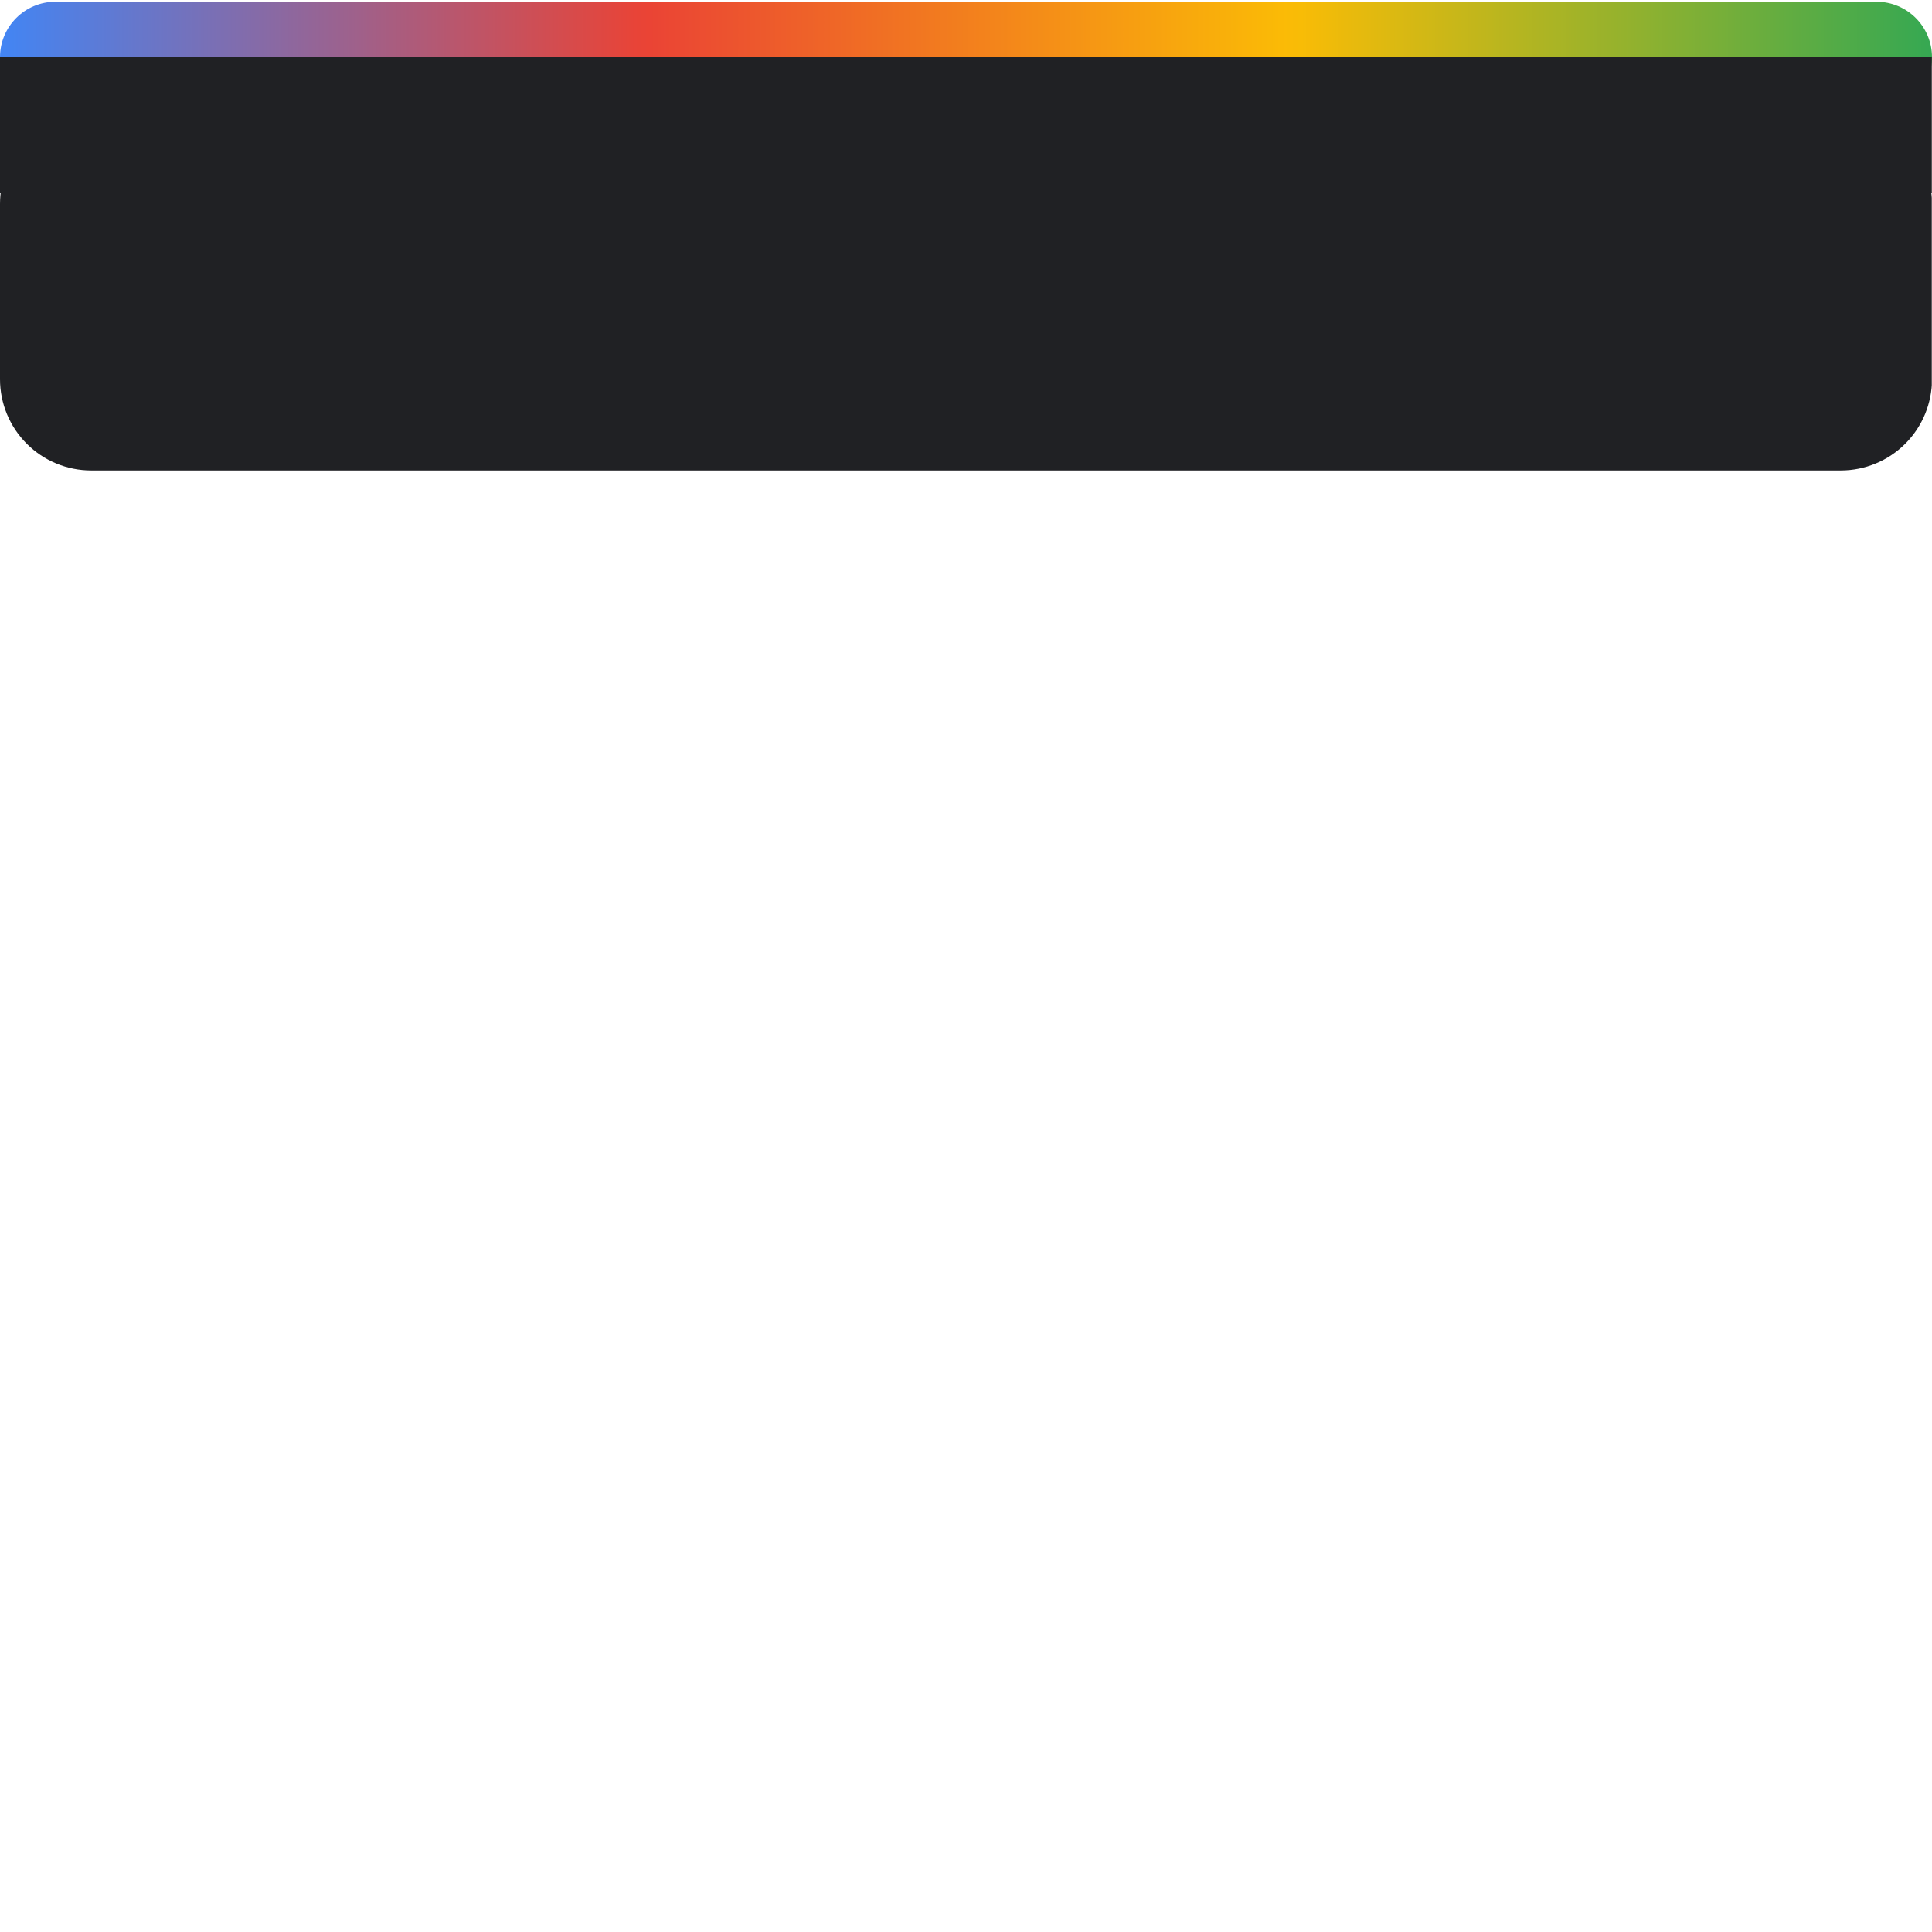 <svg xmlns="http://www.w3.org/2000/svg" xmlns:xlink="http://www.w3.org/1999/xlink" width="1080" viewBox="0 0 810 810" height="1080" preserveAspectRatio="xMidYMid meet"><defs><clipPath id="b234358a80"><path d="M 0 47.219 L 810 47.219 L 810 197.246 L 0 197.246 Z M 0 47.219 " clip-rule="nonzero"></path></clipPath><clipPath id="0fa120c912"><path d="M 38.25 47.219 L 771.75 47.219 C 781.895 47.219 791.625 51.25 798.797 58.422 C 805.969 65.594 810 75.324 810 85.469 L 810 158.996 C 810 169.141 805.969 178.867 798.797 186.043 C 791.625 193.215 781.895 197.246 771.75 197.246 L 38.25 197.246 C 28.105 197.246 18.375 193.215 11.203 186.043 C 4.031 178.867 0 169.141 0 158.996 L 0 85.469 C 0 75.324 4.031 65.594 11.203 58.422 C 18.375 51.25 28.105 47.219 38.25 47.219 Z M 38.25 47.219 " clip-rule="nonzero"></path></clipPath><clipPath id="2afb5330c6"><path d="M 0 0.73 L 810 0.73 L 810 47.219 L 0 47.219 Z M 0 0.73 " clip-rule="nonzero"></path></clipPath><clipPath id="0fdb619b02"><path d="M 786.758 0.73 C 799.594 0.73 810 11.141 810 23.977 C 810 36.812 799.594 47.219 786.758 47.219 L 23.242 47.219 C 10.406 47.219 0 36.812 0 23.977 C 0 11.141 10.406 0.73 23.242 0.73 Z M 786.758 0.73 " clip-rule="nonzero"></path></clipPath><linearGradient x1="0.006" gradientTransform="matrix(0.182, 0, 0, 0.182, -0.001, 0.732)" y1="128" x2="4460.606" gradientUnits="userSpaceOnUse" y2="128" id="9d56d028a1"><stop stop-opacity="1" stop-color="rgb(25.9%, 52.199%, 95.699%)" offset="0"></stop><stop stop-opacity="1" stop-color="rgb(26.672%, 51.895%, 94.82%)" offset="0.004"></stop><stop stop-opacity="1" stop-color="rgb(27.446%, 51.591%, 93.942%)" offset="0.008"></stop><stop stop-opacity="1" stop-color="rgb(28.218%, 51.288%, 93.063%)" offset="0.012"></stop><stop stop-opacity="1" stop-color="rgb(28.992%, 50.984%, 92.184%)" offset="0.016"></stop><stop stop-opacity="1" stop-color="rgb(29.764%, 50.681%, 91.306%)" offset="0.02"></stop><stop stop-opacity="1" stop-color="rgb(30.537%, 50.377%, 90.427%)" offset="0.023"></stop><stop stop-opacity="1" stop-color="rgb(31.31%, 50.072%, 89.548%)" offset="0.027"></stop><stop stop-opacity="1" stop-color="rgb(32.083%, 49.768%, 88.67%)" offset="0.031"></stop><stop stop-opacity="1" stop-color="rgb(32.857%, 49.464%, 87.791%)" offset="0.035"></stop><stop stop-opacity="1" stop-color="rgb(33.63%, 49.161%, 86.913%)" offset="0.039"></stop><stop stop-opacity="1" stop-color="rgb(34.402%, 48.857%, 86.034%)" offset="0.043"></stop><stop stop-opacity="1" stop-color="rgb(35.176%, 48.553%, 85.156%)" offset="0.047"></stop><stop stop-opacity="1" stop-color="rgb(35.948%, 48.25%, 84.277%)" offset="0.051"></stop><stop stop-opacity="1" stop-color="rgb(36.722%, 47.946%, 83.398%)" offset="0.055"></stop><stop stop-opacity="1" stop-color="rgb(37.494%, 47.641%, 82.52%)" offset="0.059"></stop><stop stop-opacity="1" stop-color="rgb(38.268%, 47.337%, 81.641%)" offset="0.062"></stop><stop stop-opacity="1" stop-color="rgb(39.041%, 47.034%, 80.762%)" offset="0.066"></stop><stop stop-opacity="1" stop-color="rgb(39.815%, 46.73%, 79.884%)" offset="0.07"></stop><stop stop-opacity="1" stop-color="rgb(40.587%, 46.426%, 79.005%)" offset="0.074"></stop><stop stop-opacity="1" stop-color="rgb(41.36%, 46.123%, 78.127%)" offset="0.078"></stop><stop stop-opacity="1" stop-color="rgb(42.133%, 45.819%, 77.248%)" offset="0.082"></stop><stop stop-opacity="1" stop-color="rgb(42.906%, 45.515%, 76.369%)" offset="0.086"></stop><stop stop-opacity="1" stop-color="rgb(43.678%, 45.212%, 75.49%)" offset="0.09"></stop><stop stop-opacity="1" stop-color="rgb(44.452%, 44.908%, 74.612%)" offset="0.094"></stop><stop stop-opacity="1" stop-color="rgb(45.226%, 44.603%, 73.734%)" offset="0.098"></stop><stop stop-opacity="1" stop-color="rgb(45.999%, 44.299%, 72.855%)" offset="0.102"></stop><stop stop-opacity="1" stop-color="rgb(46.771%, 43.996%, 71.976%)" offset="0.105"></stop><stop stop-opacity="1" stop-color="rgb(47.545%, 43.692%, 71.098%)" offset="0.109"></stop><stop stop-opacity="1" stop-color="rgb(48.317%, 43.388%, 70.219%)" offset="0.113"></stop><stop stop-opacity="1" stop-color="rgb(49.091%, 43.085%, 69.341%)" offset="0.117"></stop><stop stop-opacity="1" stop-color="rgb(49.863%, 42.781%, 68.462%)" offset="0.121"></stop><stop stop-opacity="1" stop-color="rgb(50.636%, 42.477%, 67.583%)" offset="0.125"></stop><stop stop-opacity="1" stop-color="rgb(51.41%, 42.172%, 66.704%)" offset="0.129"></stop><stop stop-opacity="1" stop-color="rgb(52.184%, 41.869%, 65.826%)" offset="0.133"></stop><stop stop-opacity="1" stop-color="rgb(52.956%, 41.565%, 64.948%)" offset="0.137"></stop><stop stop-opacity="1" stop-color="rgb(53.729%, 41.261%, 64.069%)" offset="0.141"></stop><stop stop-opacity="1" stop-color="rgb(54.501%, 40.958%, 63.19%)" offset="0.145"></stop><stop stop-opacity="1" stop-color="rgb(55.275%, 40.654%, 62.312%)" offset="0.148"></stop><stop stop-opacity="1" stop-color="rgb(56.047%, 40.35%, 61.433%)" offset="0.152"></stop><stop stop-opacity="1" stop-color="rgb(56.821%, 40.047%, 60.555%)" offset="0.156"></stop><stop stop-opacity="1" stop-color="rgb(57.593%, 39.743%, 59.676%)" offset="0.16"></stop><stop stop-opacity="1" stop-color="rgb(58.366%, 39.439%, 58.797%)" offset="0.164"></stop><stop stop-opacity="1" stop-color="rgb(59.14%, 39.134%, 57.918%)" offset="0.168"></stop><stop stop-opacity="1" stop-color="rgb(59.914%, 38.831%, 57.04%)" offset="0.172"></stop><stop stop-opacity="1" stop-color="rgb(60.686%, 38.527%, 56.161%)" offset="0.176"></stop><stop stop-opacity="1" stop-color="rgb(61.459%, 38.223%, 55.283%)" offset="0.18"></stop><stop stop-opacity="1" stop-color="rgb(62.231%, 37.92%, 54.404%)" offset="0.184"></stop><stop stop-opacity="1" stop-color="rgb(63.005%, 37.616%, 53.526%)" offset="0.188"></stop><stop stop-opacity="1" stop-color="rgb(63.777%, 37.312%, 52.647%)" offset="0.191"></stop><stop stop-opacity="1" stop-color="rgb(64.551%, 37.009%, 51.768%)" offset="0.195"></stop><stop stop-opacity="1" stop-color="rgb(65.324%, 36.703%, 50.89%)" offset="0.199"></stop><stop stop-opacity="1" stop-color="rgb(66.098%, 36.4%, 50.011%)" offset="0.203"></stop><stop stop-opacity="1" stop-color="rgb(66.87%, 36.096%, 49.132%)" offset="0.207"></stop><stop stop-opacity="1" stop-color="rgb(67.644%, 35.793%, 48.254%)" offset="0.211"></stop><stop stop-opacity="1" stop-color="rgb(68.416%, 35.489%, 47.375%)" offset="0.215"></stop><stop stop-opacity="1" stop-color="rgb(69.189%, 35.185%, 46.497%)" offset="0.219"></stop><stop stop-opacity="1" stop-color="rgb(69.962%, 34.882%, 45.618%)" offset="0.223"></stop><stop stop-opacity="1" stop-color="rgb(70.735%, 34.578%, 44.739%)" offset="0.227"></stop><stop stop-opacity="1" stop-color="rgb(71.509%, 34.274%, 43.86%)" offset="0.23"></stop><stop stop-opacity="1" stop-color="rgb(72.282%, 33.971%, 42.982%)" offset="0.234"></stop><stop stop-opacity="1" stop-color="rgb(73.055%, 33.665%, 42.104%)" offset="0.238"></stop><stop stop-opacity="1" stop-color="rgb(73.828%, 33.362%, 41.225%)" offset="0.242"></stop><stop stop-opacity="1" stop-color="rgb(74.6%, 33.058%, 40.346%)" offset="0.246"></stop><stop stop-opacity="1" stop-color="rgb(75.374%, 32.755%, 39.468%)" offset="0.25"></stop><stop stop-opacity="1" stop-color="rgb(76.146%, 32.451%, 38.589%)" offset="0.254"></stop><stop stop-opacity="1" stop-color="rgb(76.92%, 32.147%, 37.711%)" offset="0.258"></stop><stop stop-opacity="1" stop-color="rgb(77.693%, 31.844%, 36.832%)" offset="0.262"></stop><stop stop-opacity="1" stop-color="rgb(78.467%, 31.54%, 35.953%)" offset="0.266"></stop><stop stop-opacity="1" stop-color="rgb(79.239%, 31.235%, 35.074%)" offset="0.27"></stop><stop stop-opacity="1" stop-color="rgb(80.013%, 30.931%, 34.196%)" offset="0.273"></stop><stop stop-opacity="1" stop-color="rgb(80.785%, 30.627%, 33.318%)" offset="0.277"></stop><stop stop-opacity="1" stop-color="rgb(81.558%, 30.324%, 32.439%)" offset="0.281"></stop><stop stop-opacity="1" stop-color="rgb(82.33%, 30.02%, 31.56%)" offset="0.285"></stop><stop stop-opacity="1" stop-color="rgb(83.104%, 29.716%, 30.682%)" offset="0.289"></stop><stop stop-opacity="1" stop-color="rgb(83.876%, 29.413%, 29.803%)" offset="0.293"></stop><stop stop-opacity="1" stop-color="rgb(84.65%, 29.109%, 28.925%)" offset="0.297"></stop><stop stop-opacity="1" stop-color="rgb(85.423%, 28.806%, 28.046%)" offset="0.301"></stop><stop stop-opacity="1" stop-color="rgb(86.197%, 28.502%, 27.167%)" offset="0.305"></stop><stop stop-opacity="1" stop-color="rgb(86.969%, 28.197%, 26.288%)" offset="0.309"></stop><stop stop-opacity="1" stop-color="rgb(87.743%, 27.893%, 25.41%)" offset="0.312"></stop><stop stop-opacity="1" stop-color="rgb(88.515%, 27.589%, 24.532%)" offset="0.316"></stop><stop stop-opacity="1" stop-color="rgb(89.288%, 27.286%, 23.653%)" offset="0.32"></stop><stop stop-opacity="1" stop-color="rgb(90.06%, 26.982%, 22.774%)" offset="0.324"></stop><stop stop-opacity="1" stop-color="rgb(90.834%, 26.678%, 21.895%)" offset="0.328"></stop><stop stop-opacity="1" stop-color="rgb(91.345%, 26.697%, 21.265%)" offset="0.332"></stop><stop stop-opacity="1" stop-color="rgb(91.858%, 26.717%, 20.634%)" offset="0.336"></stop><stop stop-opacity="1" stop-color="rgb(91.934%, 27.271%, 20.413%)" offset="0.34"></stop><stop stop-opacity="1" stop-color="rgb(92.012%, 27.824%, 20.193%)" offset="0.344"></stop><stop stop-opacity="1" stop-color="rgb(92.088%, 28.378%, 19.974%)" offset="0.348"></stop><stop stop-opacity="1" stop-color="rgb(92.166%, 28.934%, 19.754%)" offset="0.352"></stop><stop stop-opacity="1" stop-color="rgb(92.242%, 29.488%, 19.534%)" offset="0.355"></stop><stop stop-opacity="1" stop-color="rgb(92.32%, 30.043%, 19.315%)" offset="0.359"></stop><stop stop-opacity="1" stop-color="rgb(92.397%, 30.597%, 19.095%)" offset="0.363"></stop><stop stop-opacity="1" stop-color="rgb(92.474%, 31.151%, 18.875%)" offset="0.367"></stop><stop stop-opacity="1" stop-color="rgb(92.551%, 31.705%, 18.655%)" offset="0.371"></stop><stop stop-opacity="1" stop-color="rgb(92.628%, 32.26%, 18.436%)" offset="0.375"></stop><stop stop-opacity="1" stop-color="rgb(92.706%, 32.814%, 18.214%)" offset="0.379"></stop><stop stop-opacity="1" stop-color="rgb(92.784%, 33.368%, 17.995%)" offset="0.383"></stop><stop stop-opacity="1" stop-color="rgb(92.86%, 33.922%, 17.775%)" offset="0.387"></stop><stop stop-opacity="1" stop-color="rgb(92.938%, 34.477%, 17.555%)" offset="0.391"></stop><stop stop-opacity="1" stop-color="rgb(93.015%, 35.031%, 17.336%)" offset="0.395"></stop><stop stop-opacity="1" stop-color="rgb(93.092%, 35.587%, 17.116%)" offset="0.398"></stop><stop stop-opacity="1" stop-color="rgb(93.169%, 36.14%, 16.896%)" offset="0.402"></stop><stop stop-opacity="1" stop-color="rgb(93.246%, 36.694%, 16.676%)" offset="0.406"></stop><stop stop-opacity="1" stop-color="rgb(93.323%, 37.248%, 16.457%)" offset="0.41"></stop><stop stop-opacity="1" stop-color="rgb(93.401%, 37.804%, 16.237%)" offset="0.414"></stop><stop stop-opacity="1" stop-color="rgb(93.478%, 38.358%, 16.016%)" offset="0.418"></stop><stop stop-opacity="1" stop-color="rgb(93.556%, 38.911%, 15.796%)" offset="0.422"></stop><stop stop-opacity="1" stop-color="rgb(93.633%, 39.465%, 15.576%)" offset="0.426"></stop><stop stop-opacity="1" stop-color="rgb(93.71%, 40.021%, 15.356%)" offset="0.43"></stop><stop stop-opacity="1" stop-color="rgb(93.787%, 40.575%, 15.137%)" offset="0.434"></stop><stop stop-opacity="1" stop-color="rgb(93.864%, 41.13%, 14.917%)" offset="0.438"></stop><stop stop-opacity="1" stop-color="rgb(93.941%, 41.684%, 14.697%)" offset="0.441"></stop><stop stop-opacity="1" stop-color="rgb(94.019%, 42.238%, 14.478%)" offset="0.445"></stop><stop stop-opacity="1" stop-color="rgb(94.095%, 42.792%, 14.258%)" offset="0.449"></stop><stop stop-opacity="1" stop-color="rgb(94.173%, 43.347%, 14.038%)" offset="0.453"></stop><stop stop-opacity="1" stop-color="rgb(94.249%, 43.901%, 13.818%)" offset="0.457"></stop><stop stop-opacity="1" stop-color="rgb(94.327%, 44.456%, 13.599%)" offset="0.461"></stop><stop stop-opacity="1" stop-color="rgb(94.405%, 45.01%, 13.377%)" offset="0.465"></stop><stop stop-opacity="1" stop-color="rgb(94.482%, 45.564%, 13.158%)" offset="0.469"></stop><stop stop-opacity="1" stop-color="rgb(94.559%, 46.118%, 12.938%)" offset="0.473"></stop><stop stop-opacity="1" stop-color="rgb(94.637%, 46.674%, 12.718%)" offset="0.477"></stop><stop stop-opacity="1" stop-color="rgb(94.713%, 47.227%, 12.498%)" offset="0.48"></stop><stop stop-opacity="1" stop-color="rgb(94.791%, 47.781%, 12.279%)" offset="0.484"></stop><stop stop-opacity="1" stop-color="rgb(94.867%, 48.335%, 12.059%)" offset="0.488"></stop><stop stop-opacity="1" stop-color="rgb(94.945%, 48.891%, 11.839%)" offset="0.492"></stop><stop stop-opacity="1" stop-color="rgb(95.021%, 49.445%, 11.62%)" offset="0.496"></stop><stop stop-opacity="1" stop-color="rgb(95.099%, 50%, 11.4%)" offset="0.5"></stop><stop stop-opacity="1" stop-color="rgb(95.175%, 50.554%, 11.179%)" offset="0.504"></stop><stop stop-opacity="1" stop-color="rgb(95.253%, 51.108%, 10.959%)" offset="0.508"></stop><stop stop-opacity="1" stop-color="rgb(95.331%, 51.662%, 10.739%)" offset="0.512"></stop><stop stop-opacity="1" stop-color="rgb(95.409%, 52.217%, 10.519%)" offset="0.516"></stop><stop stop-opacity="1" stop-color="rgb(95.485%, 52.771%, 10.3%)" offset="0.52"></stop><stop stop-opacity="1" stop-color="rgb(95.563%, 53.325%, 10.08%)" offset="0.523"></stop><stop stop-opacity="1" stop-color="rgb(95.639%, 53.879%, 9.86%)" offset="0.527"></stop><stop stop-opacity="1" stop-color="rgb(95.717%, 54.434%, 9.641%)" offset="0.531"></stop><stop stop-opacity="1" stop-color="rgb(95.793%, 54.988%, 9.421%)" offset="0.535"></stop><stop stop-opacity="1" stop-color="rgb(95.871%, 55.544%, 9.201%)" offset="0.539"></stop><stop stop-opacity="1" stop-color="rgb(95.947%, 56.097%, 8.98%)" offset="0.543"></stop><stop stop-opacity="1" stop-color="rgb(96.025%, 56.651%, 8.76%)" offset="0.547"></stop><stop stop-opacity="1" stop-color="rgb(96.101%, 57.205%, 8.54%)" offset="0.551"></stop><stop stop-opacity="1" stop-color="rgb(96.179%, 57.761%, 8.321%)" offset="0.555"></stop><stop stop-opacity="1" stop-color="rgb(96.257%, 58.315%, 8.101%)" offset="0.559"></stop><stop stop-opacity="1" stop-color="rgb(96.335%, 58.868%, 7.881%)" offset="0.562"></stop><stop stop-opacity="1" stop-color="rgb(96.411%, 59.422%, 7.661%)" offset="0.566"></stop><stop stop-opacity="1" stop-color="rgb(96.489%, 59.978%, 7.442%)" offset="0.57"></stop><stop stop-opacity="1" stop-color="rgb(96.565%, 60.532%, 7.222%)" offset="0.574"></stop><stop stop-opacity="1" stop-color="rgb(96.643%, 61.087%, 7.002%)" offset="0.578"></stop><stop stop-opacity="1" stop-color="rgb(96.719%, 61.641%, 6.781%)" offset="0.582"></stop><stop stop-opacity="1" stop-color="rgb(96.797%, 62.195%, 6.561%)" offset="0.586"></stop><stop stop-opacity="1" stop-color="rgb(96.873%, 62.749%, 6.342%)" offset="0.59"></stop><stop stop-opacity="1" stop-color="rgb(96.951%, 63.304%, 6.122%)" offset="0.594"></stop><stop stop-opacity="1" stop-color="rgb(97.029%, 63.858%, 5.902%)" offset="0.598"></stop><stop stop-opacity="1" stop-color="rgb(97.107%, 64.412%, 5.682%)" offset="0.602"></stop><stop stop-opacity="1" stop-color="rgb(97.183%, 64.966%, 5.463%)" offset="0.605"></stop><stop stop-opacity="1" stop-color="rgb(97.261%, 65.521%, 5.243%)" offset="0.609"></stop><stop stop-opacity="1" stop-color="rgb(97.337%, 66.075%, 5.023%)" offset="0.613"></stop><stop stop-opacity="1" stop-color="rgb(97.415%, 66.631%, 4.803%)" offset="0.617"></stop><stop stop-opacity="1" stop-color="rgb(97.491%, 67.184%, 4.584%)" offset="0.621"></stop><stop stop-opacity="1" stop-color="rgb(97.569%, 67.738%, 4.364%)" offset="0.625"></stop><stop stop-opacity="1" stop-color="rgb(97.646%, 68.292%, 4.143%)" offset="0.629"></stop><stop stop-opacity="1" stop-color="rgb(97.723%, 68.848%, 3.923%)" offset="0.633"></stop><stop stop-opacity="1" stop-color="rgb(97.8%, 69.402%, 3.703%)" offset="0.637"></stop><stop stop-opacity="1" stop-color="rgb(97.878%, 69.957%, 3.484%)" offset="0.641"></stop><stop stop-opacity="1" stop-color="rgb(97.955%, 70.511%, 3.264%)" offset="0.645"></stop><stop stop-opacity="1" stop-color="rgb(98.033%, 71.065%, 3.044%)" offset="0.648"></stop><stop stop-opacity="1" stop-color="rgb(98.109%, 71.619%, 2.824%)" offset="0.652"></stop><stop stop-opacity="1" stop-color="rgb(98.187%, 72.174%, 2.605%)" offset="0.656"></stop><stop stop-opacity="1" stop-color="rgb(98.264%, 72.728%, 2.385%)" offset="0.66"></stop><stop stop-opacity="1" stop-color="rgb(98.341%, 73.282%, 2.165%)" offset="0.664"></stop><stop stop-opacity="1" stop-color="rgb(97.8%, 73.433%, 2.306%)" offset="0.668"></stop><stop stop-opacity="1" stop-color="rgb(97.258%, 73.586%, 2.446%)" offset="0.672"></stop><stop stop-opacity="1" stop-color="rgb(96.342%, 73.494%, 2.803%)" offset="0.676"></stop><stop stop-opacity="1" stop-color="rgb(95.427%, 73.402%, 3.162%)" offset="0.68"></stop><stop stop-opacity="1" stop-color="rgb(94.511%, 73.311%, 3.519%)" offset="0.684"></stop><stop stop-opacity="1" stop-color="rgb(93.597%, 73.219%, 3.877%)" offset="0.688"></stop><stop stop-opacity="1" stop-color="rgb(92.682%, 73.128%, 4.234%)" offset="0.691"></stop><stop stop-opacity="1" stop-color="rgb(91.768%, 73.036%, 4.593%)" offset="0.695"></stop><stop stop-opacity="1" stop-color="rgb(90.852%, 72.945%, 4.95%)" offset="0.699"></stop><stop stop-opacity="1" stop-color="rgb(89.937%, 72.853%, 5.309%)" offset="0.703"></stop><stop stop-opacity="1" stop-color="rgb(89.021%, 72.762%, 5.666%)" offset="0.707"></stop><stop stop-opacity="1" stop-color="rgb(88.107%, 72.67%, 6.024%)" offset="0.711"></stop><stop stop-opacity="1" stop-color="rgb(87.192%, 72.578%, 6.381%)" offset="0.715"></stop><stop stop-opacity="1" stop-color="rgb(86.278%, 72.487%, 6.74%)" offset="0.719"></stop><stop stop-opacity="1" stop-color="rgb(85.362%, 72.395%, 7.097%)" offset="0.723"></stop><stop stop-opacity="1" stop-color="rgb(84.448%, 72.304%, 7.455%)" offset="0.727"></stop><stop stop-opacity="1" stop-color="rgb(83.533%, 72.212%, 7.812%)" offset="0.73"></stop><stop stop-opacity="1" stop-color="rgb(82.617%, 72.121%, 8.17%)" offset="0.734"></stop><stop stop-opacity="1" stop-color="rgb(81.702%, 72.029%, 8.527%)" offset="0.738"></stop><stop stop-opacity="1" stop-color="rgb(80.788%, 71.938%, 8.885%)" offset="0.742"></stop><stop stop-opacity="1" stop-color="rgb(79.872%, 71.846%, 9.242%)" offset="0.746"></stop><stop stop-opacity="1" stop-color="rgb(78.958%, 71.754%, 9.601%)" offset="0.75"></stop><stop stop-opacity="1" stop-color="rgb(78.043%, 71.663%, 9.958%)" offset="0.754"></stop><stop stop-opacity="1" stop-color="rgb(77.127%, 71.571%, 10.316%)" offset="0.758"></stop><stop stop-opacity="1" stop-color="rgb(76.212%, 71.48%, 10.674%)" offset="0.762"></stop><stop stop-opacity="1" stop-color="rgb(75.298%, 71.39%, 11.032%)" offset="0.766"></stop><stop stop-opacity="1" stop-color="rgb(74.382%, 71.298%, 11.389%)" offset="0.77"></stop><stop stop-opacity="1" stop-color="rgb(73.468%, 71.207%, 11.748%)" offset="0.773"></stop><stop stop-opacity="1" stop-color="rgb(72.552%, 71.115%, 12.105%)" offset="0.777"></stop><stop stop-opacity="1" stop-color="rgb(71.638%, 71.024%, 12.463%)" offset="0.781"></stop><stop stop-opacity="1" stop-color="rgb(70.723%, 70.932%, 12.82%)" offset="0.785"></stop><stop stop-opacity="1" stop-color="rgb(69.807%, 70.84%, 13.179%)" offset="0.789"></stop><stop stop-opacity="1" stop-color="rgb(68.892%, 70.749%, 13.536%)" offset="0.793"></stop><stop stop-opacity="1" stop-color="rgb(67.978%, 70.657%, 13.895%)" offset="0.797"></stop><stop stop-opacity="1" stop-color="rgb(67.062%, 70.566%, 14.252%)" offset="0.801"></stop><stop stop-opacity="1" stop-color="rgb(66.148%, 70.474%, 14.61%)" offset="0.805"></stop><stop stop-opacity="1" stop-color="rgb(65.233%, 70.383%, 14.967%)" offset="0.809"></stop><stop stop-opacity="1" stop-color="rgb(64.319%, 70.291%, 15.326%)" offset="0.812"></stop><stop stop-opacity="1" stop-color="rgb(63.403%, 70.2%, 15.683%)" offset="0.816"></stop><stop stop-opacity="1" stop-color="rgb(62.488%, 70.108%, 16.042%)" offset="0.82"></stop><stop stop-opacity="1" stop-color="rgb(61.572%, 70.016%, 16.399%)" offset="0.824"></stop><stop stop-opacity="1" stop-color="rgb(60.658%, 69.925%, 16.757%)" offset="0.828"></stop><stop stop-opacity="1" stop-color="rgb(59.743%, 69.833%, 17.114%)" offset="0.832"></stop><stop stop-opacity="1" stop-color="rgb(58.829%, 69.742%, 17.473%)" offset="0.836"></stop><stop stop-opacity="1" stop-color="rgb(57.913%, 69.65%, 17.83%)" offset="0.84"></stop><stop stop-opacity="1" stop-color="rgb(56.998%, 69.559%, 18.188%)" offset="0.844"></stop><stop stop-opacity="1" stop-color="rgb(56.082%, 69.467%, 18.546%)" offset="0.848"></stop><stop stop-opacity="1" stop-color="rgb(55.168%, 69.376%, 18.904%)" offset="0.852"></stop><stop stop-opacity="1" stop-color="rgb(54.253%, 69.284%, 19.261%)" offset="0.855"></stop><stop stop-opacity="1" stop-color="rgb(53.339%, 69.193%, 19.62%)" offset="0.859"></stop><stop stop-opacity="1" stop-color="rgb(52.423%, 69.101%, 19.977%)" offset="0.863"></stop><stop stop-opacity="1" stop-color="rgb(51.509%, 69.009%, 20.335%)" offset="0.867"></stop><stop stop-opacity="1" stop-color="rgb(50.594%, 68.918%, 20.692%)" offset="0.871"></stop><stop stop-opacity="1" stop-color="rgb(49.678%, 68.828%, 21.051%)" offset="0.875"></stop><stop stop-opacity="1" stop-color="rgb(48.763%, 68.736%, 21.408%)" offset="0.879"></stop><stop stop-opacity="1" stop-color="rgb(47.849%, 68.645%, 21.765%)" offset="0.883"></stop><stop stop-opacity="1" stop-color="rgb(46.933%, 68.553%, 22.122%)" offset="0.887"></stop><stop stop-opacity="1" stop-color="rgb(46.019%, 68.462%, 22.481%)" offset="0.891"></stop><stop stop-opacity="1" stop-color="rgb(45.103%, 68.37%, 22.838%)" offset="0.895"></stop><stop stop-opacity="1" stop-color="rgb(44.188%, 68.279%, 23.196%)" offset="0.898"></stop><stop stop-opacity="1" stop-color="rgb(43.272%, 68.187%, 23.553%)" offset="0.902"></stop><stop stop-opacity="1" stop-color="rgb(42.358%, 68.095%, 23.912%)" offset="0.906"></stop><stop stop-opacity="1" stop-color="rgb(41.443%, 68.004%, 24.269%)" offset="0.91"></stop><stop stop-opacity="1" stop-color="rgb(40.529%, 67.912%, 24.628%)" offset="0.914"></stop><stop stop-opacity="1" stop-color="rgb(39.613%, 67.821%, 24.985%)" offset="0.918"></stop><stop stop-opacity="1" stop-color="rgb(38.699%, 67.729%, 25.343%)" offset="0.922"></stop><stop stop-opacity="1" stop-color="rgb(37.784%, 67.638%, 25.7%)" offset="0.926"></stop><stop stop-opacity="1" stop-color="rgb(36.868%, 67.546%, 26.059%)" offset="0.93"></stop><stop stop-opacity="1" stop-color="rgb(35.953%, 67.455%, 26.416%)" offset="0.934"></stop><stop stop-opacity="1" stop-color="rgb(35.039%, 67.363%, 26.775%)" offset="0.938"></stop><stop stop-opacity="1" stop-color="rgb(34.123%, 67.271%, 27.132%)" offset="0.941"></stop><stop stop-opacity="1" stop-color="rgb(33.209%, 67.18%, 27.49%)" offset="0.945"></stop><stop stop-opacity="1" stop-color="rgb(32.294%, 67.088%, 27.847%)" offset="0.949"></stop><stop stop-opacity="1" stop-color="rgb(31.38%, 66.997%, 28.206%)" offset="0.953"></stop><stop stop-opacity="1" stop-color="rgb(30.464%, 66.905%, 28.563%)" offset="0.957"></stop><stop stop-opacity="1" stop-color="rgb(29.549%, 66.814%, 28.922%)" offset="0.961"></stop><stop stop-opacity="1" stop-color="rgb(28.633%, 66.722%, 29.279%)" offset="0.965"></stop><stop stop-opacity="1" stop-color="rgb(27.719%, 66.631%, 29.637%)" offset="0.969"></stop><stop stop-opacity="1" stop-color="rgb(26.804%, 66.539%, 29.994%)" offset="0.973"></stop><stop stop-opacity="1" stop-color="rgb(25.89%, 66.449%, 30.353%)" offset="0.977"></stop><stop stop-opacity="1" stop-color="rgb(24.974%, 66.357%, 30.71%)" offset="0.98"></stop><stop stop-opacity="1" stop-color="rgb(24.059%, 66.266%, 31.068%)" offset="0.984"></stop><stop stop-opacity="1" stop-color="rgb(23.143%, 66.174%, 31.425%)" offset="0.988"></stop><stop stop-opacity="1" stop-color="rgb(22.229%, 66.083%, 31.784%)" offset="0.992"></stop><stop stop-opacity="1" stop-color="rgb(21.313%, 65.991%, 32.141%)" offset="0.996"></stop><stop stop-opacity="1" stop-color="rgb(20.399%, 65.9%, 32.5%)" offset="1"></stop></linearGradient><clipPath id="18387a88ab"><path d="M 0 23.977 L 810 23.977 L 810 81 L 0 81 Z M 0 23.977 " clip-rule="nonzero"></path></clipPath></defs><g clip-path="url(#b234358a80)"><g clip-path="url(#0fa120c912)"><path fill="#202124" d="M 0 47.219 L 809.906 47.219 L 809.906 197.246 L 0 197.246 Z M 0 47.219 " fill-opacity="1" fill-rule="nonzero"></path></g></g><g clip-path="url(#2afb5330c6)"><g clip-path="url(#0fdb619b02)"><path fill="url(#9d56d028a1)" d="M 0 0.73 L 0 47.219 L 810 47.219 L 810 0.73 Z M 0 0.73 " fill-rule="nonzero"></path></g></g><g clip-path="url(#18387a88ab)"><path fill="#202124" d="M 0 23.977 L 809.922 23.977 L 809.922 81 L 0 81 Z M 0 23.977 " fill-opacity="1" fill-rule="nonzero"></path></g></svg>